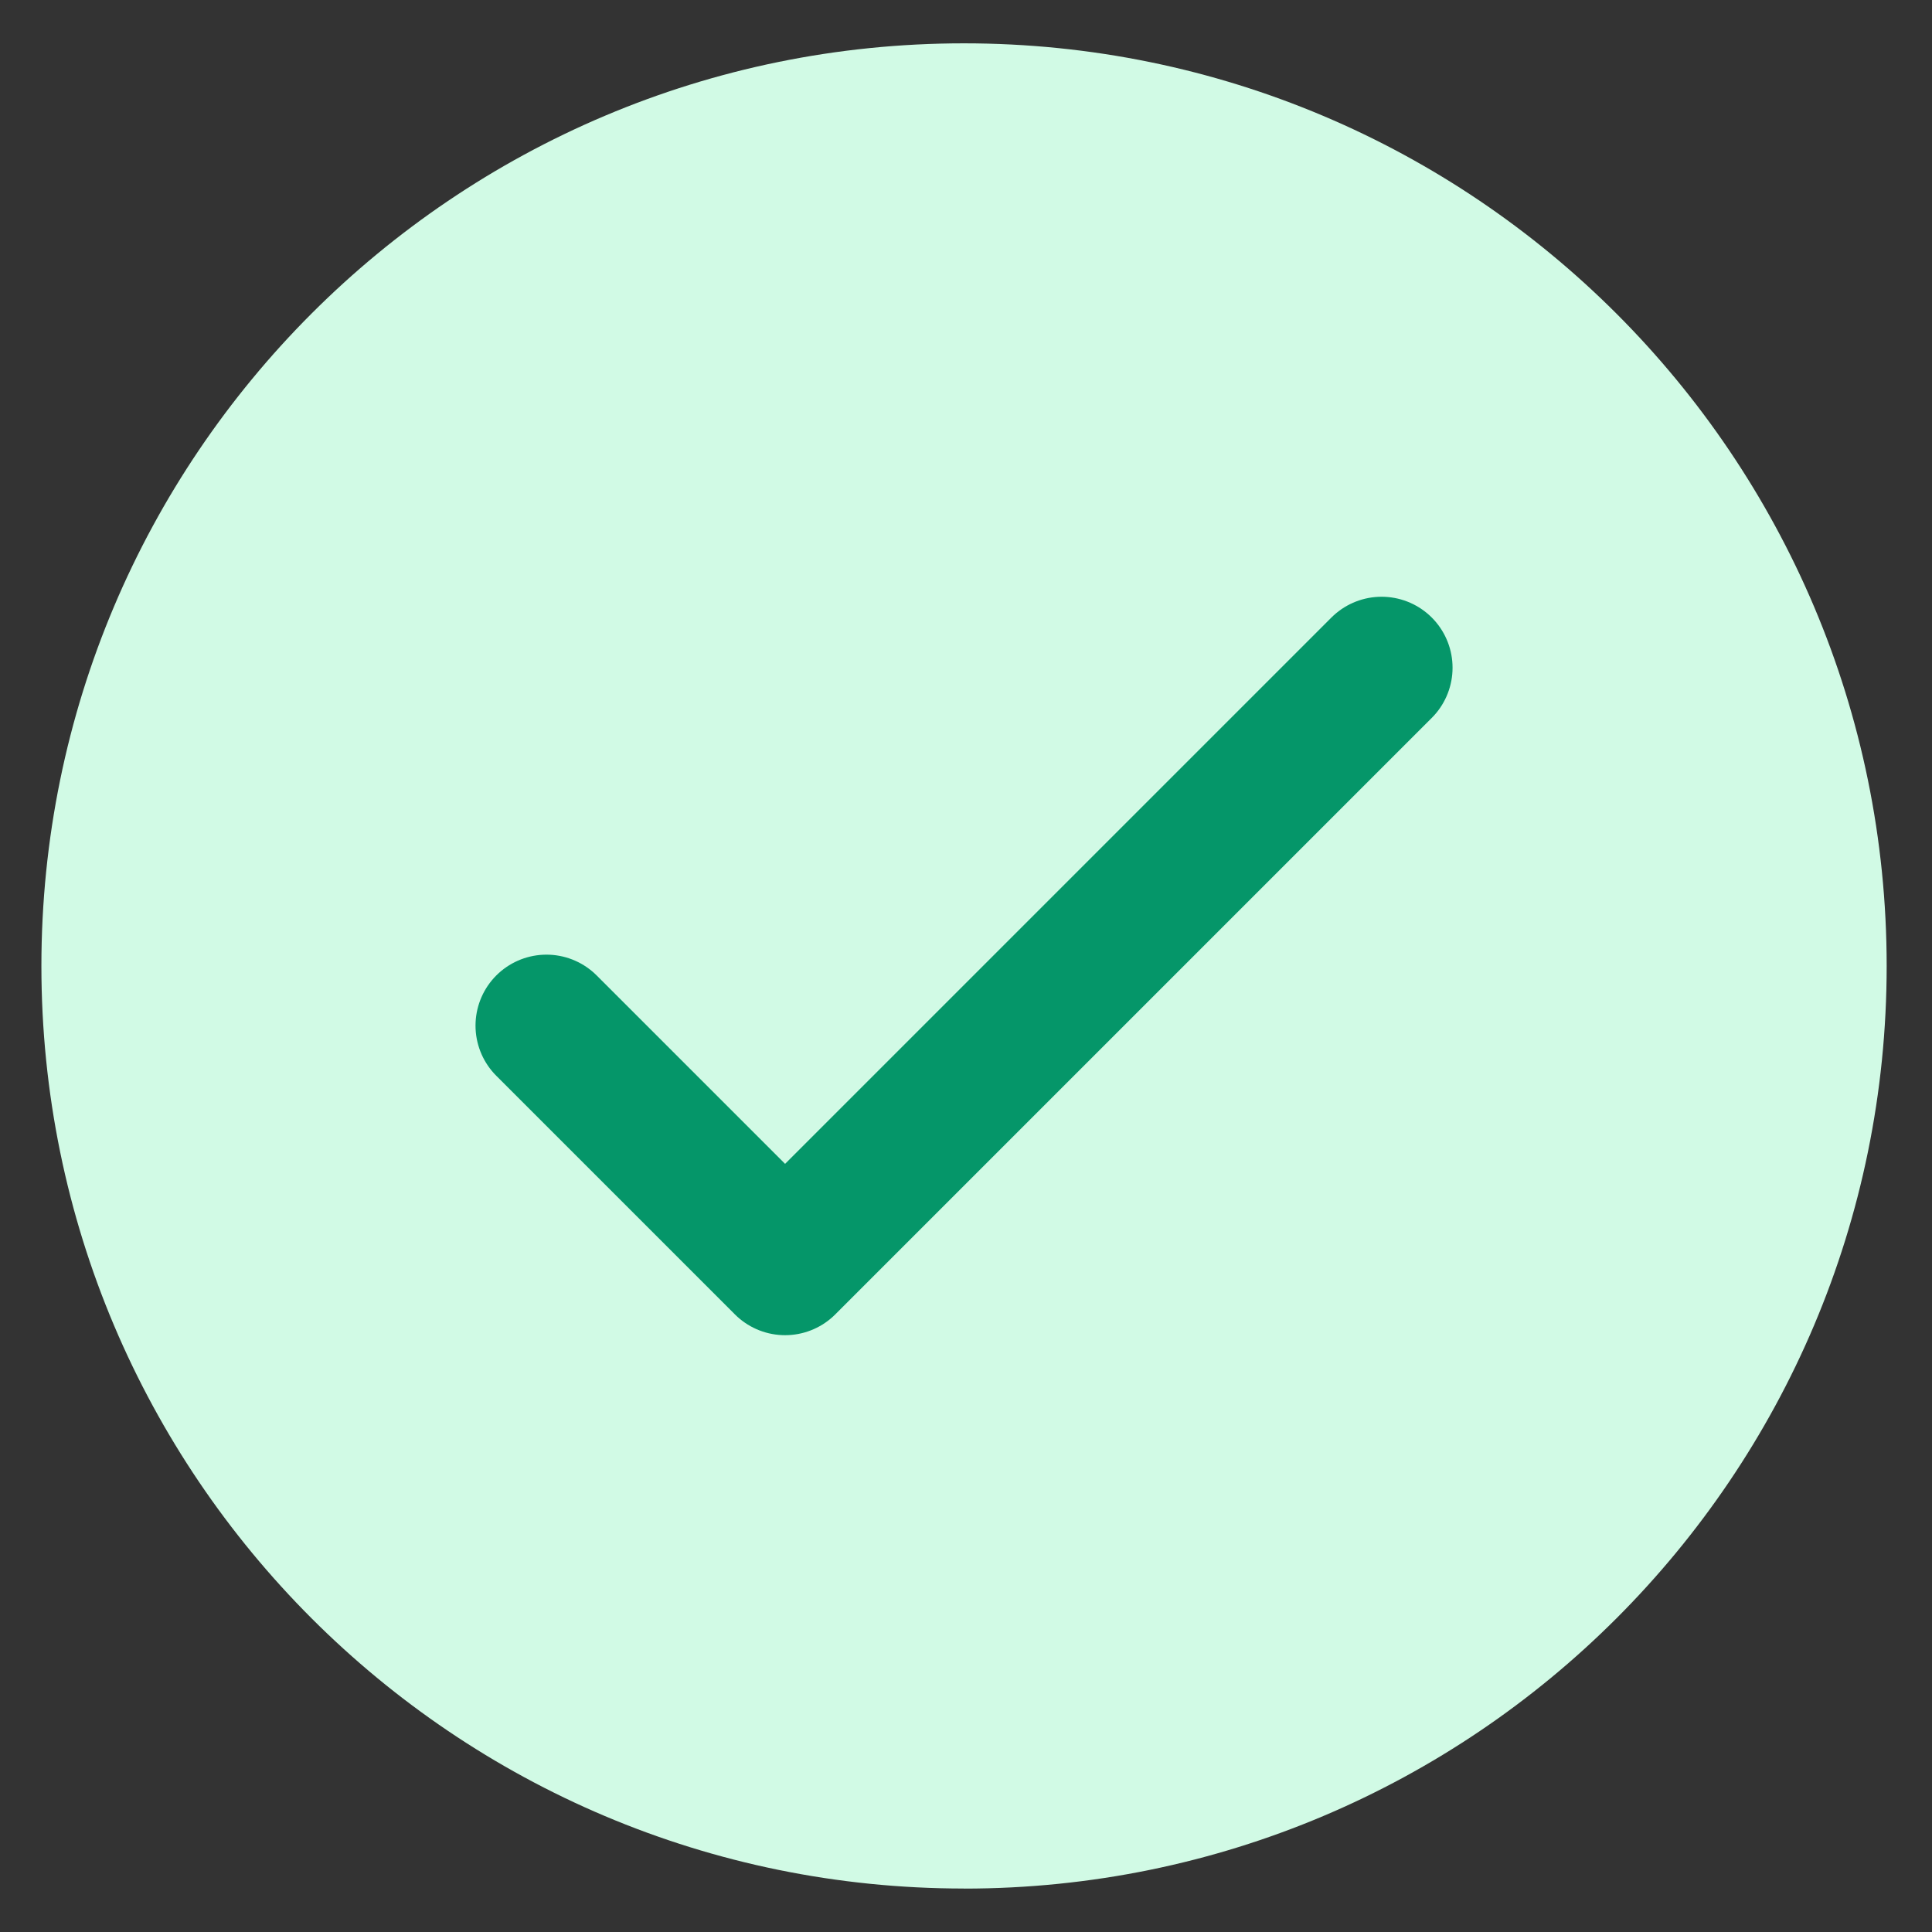 <svg xmlns="http://www.w3.org/2000/svg" width="28" height="28" fill="none" viewBox="0 0 28 28"><rect x="0" y="0" width="28" height="28" fill="#333333" stroke="none"/><g clip-path="url(#a)"><path fill="#d1fae5" d="M13.971 27.371c7.385 0 13.372-5.986 13.372-13.371S21.356.628 13.97.628.6 6.615.6 14s5.986 13.37 13.37 13.37"/><path stroke="#059669" stroke-linecap="round" stroke-linejoin="round" stroke-width="2.057" d="m7.92 14.864 3.458 3.458 8.645-8.645"/></g><defs><clipPath id="a"><path fill="#fff" d="M.6.628h26.743v26.743H.6z"/></clipPath></defs></svg>